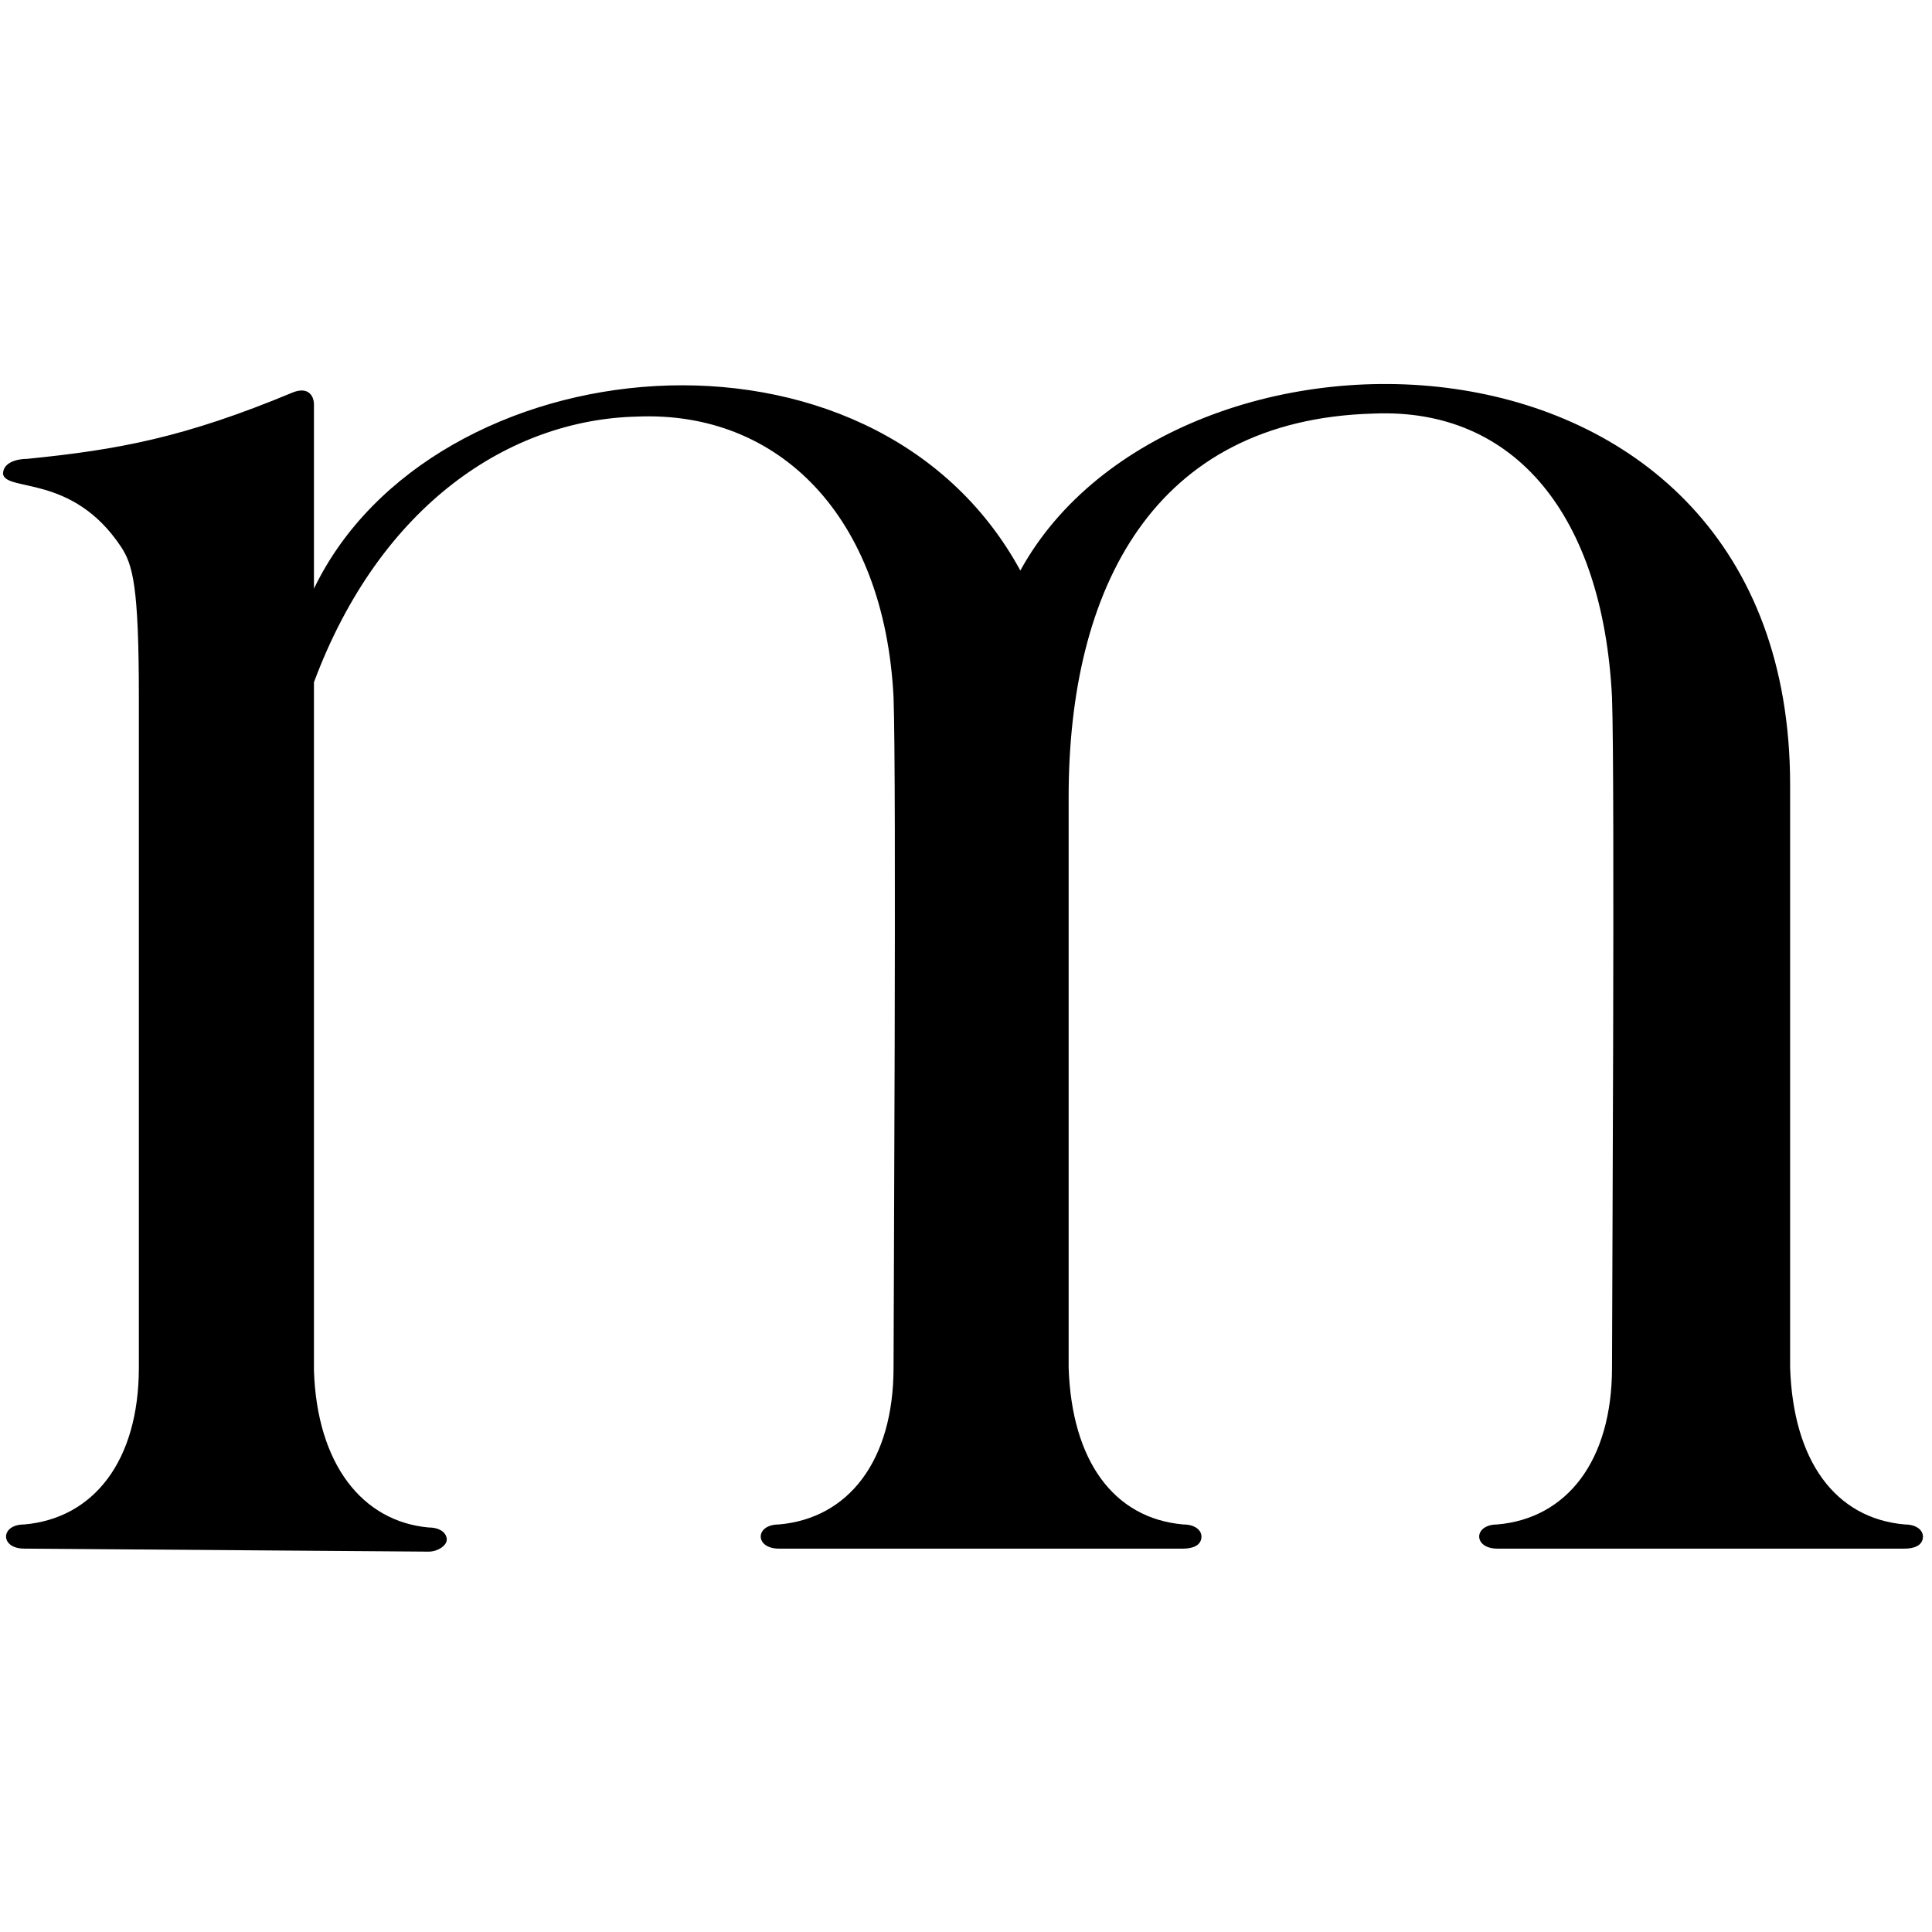 <svg xmlns="http://www.w3.org/2000/svg" xmlns:xlink="http://www.w3.org/1999/xlink" viewBox="0 0 64 64">
<path d="M0.8,51.3c-0.4,0-0.6-0.2-0.6-0.4c0-0.2,0.2-0.4,0.6-0.4c2.3-0.2,3.8-2.1,3.8-5.2l0-22.2c0-3.7-0.2-4.4-0.6-5
	c-1.6-2.4-3.8-1.8-3.9-2.4c0-0.4,0.5-0.5,0.8-0.5c3-0.3,5.2-0.7,8.8-2.2c0.5-0.2,0.7,0.1,0.7,0.4c0,0,0,2.9,0,6.1
	c3.9-8.1,18.5-9.6,23.4-0.6c5.1-9.3,25.5-9,25.5,7.1v19.3c0.1,3.1,1.5,5,3.8,5.2c0.4,0,0.6,0.2,0.6,0.4c0,0.3-0.3,0.4-0.6,0.4H49.6
	c-0.4,0-0.6-0.2-0.6-0.4c0-0.2,0.2-0.4,0.6-0.4c2.3-0.2,3.8-2.1,3.8-5.2c0-1.7,0.1-19.5,0-22.2c-0.3-6-3.2-9.6-7.9-9.4
	c-7.3,0.2-10.1,5.8-10.1,12.7l0,18.9c0.1,3.1,1.5,5,3.8,5.2c0.4,0,0.6,0.2,0.6,0.4c0,0.3-0.3,0.4-0.6,0.4H25.8
	c-0.4,0-0.6-0.2-0.6-0.4c0-0.2,0.2-0.4,0.6-0.4c2.3-0.2,3.8-2.1,3.8-5.2c0-1.7,0.1-19.5,0-22.2c-0.3-6-3.8-9.5-8.5-9.3
	c-4.2,0.1-8.5,2.9-10.7,8.8l0,22.8c0.1,3.1,1.6,5,3.8,5.2c0.4,0,0.6,0.2,0.6,0.4c0,0.2-0.3,0.4-0.6,0.4L0.8,51.3L0.8,51.3L0.8,51.3z
	"/>
</svg>
